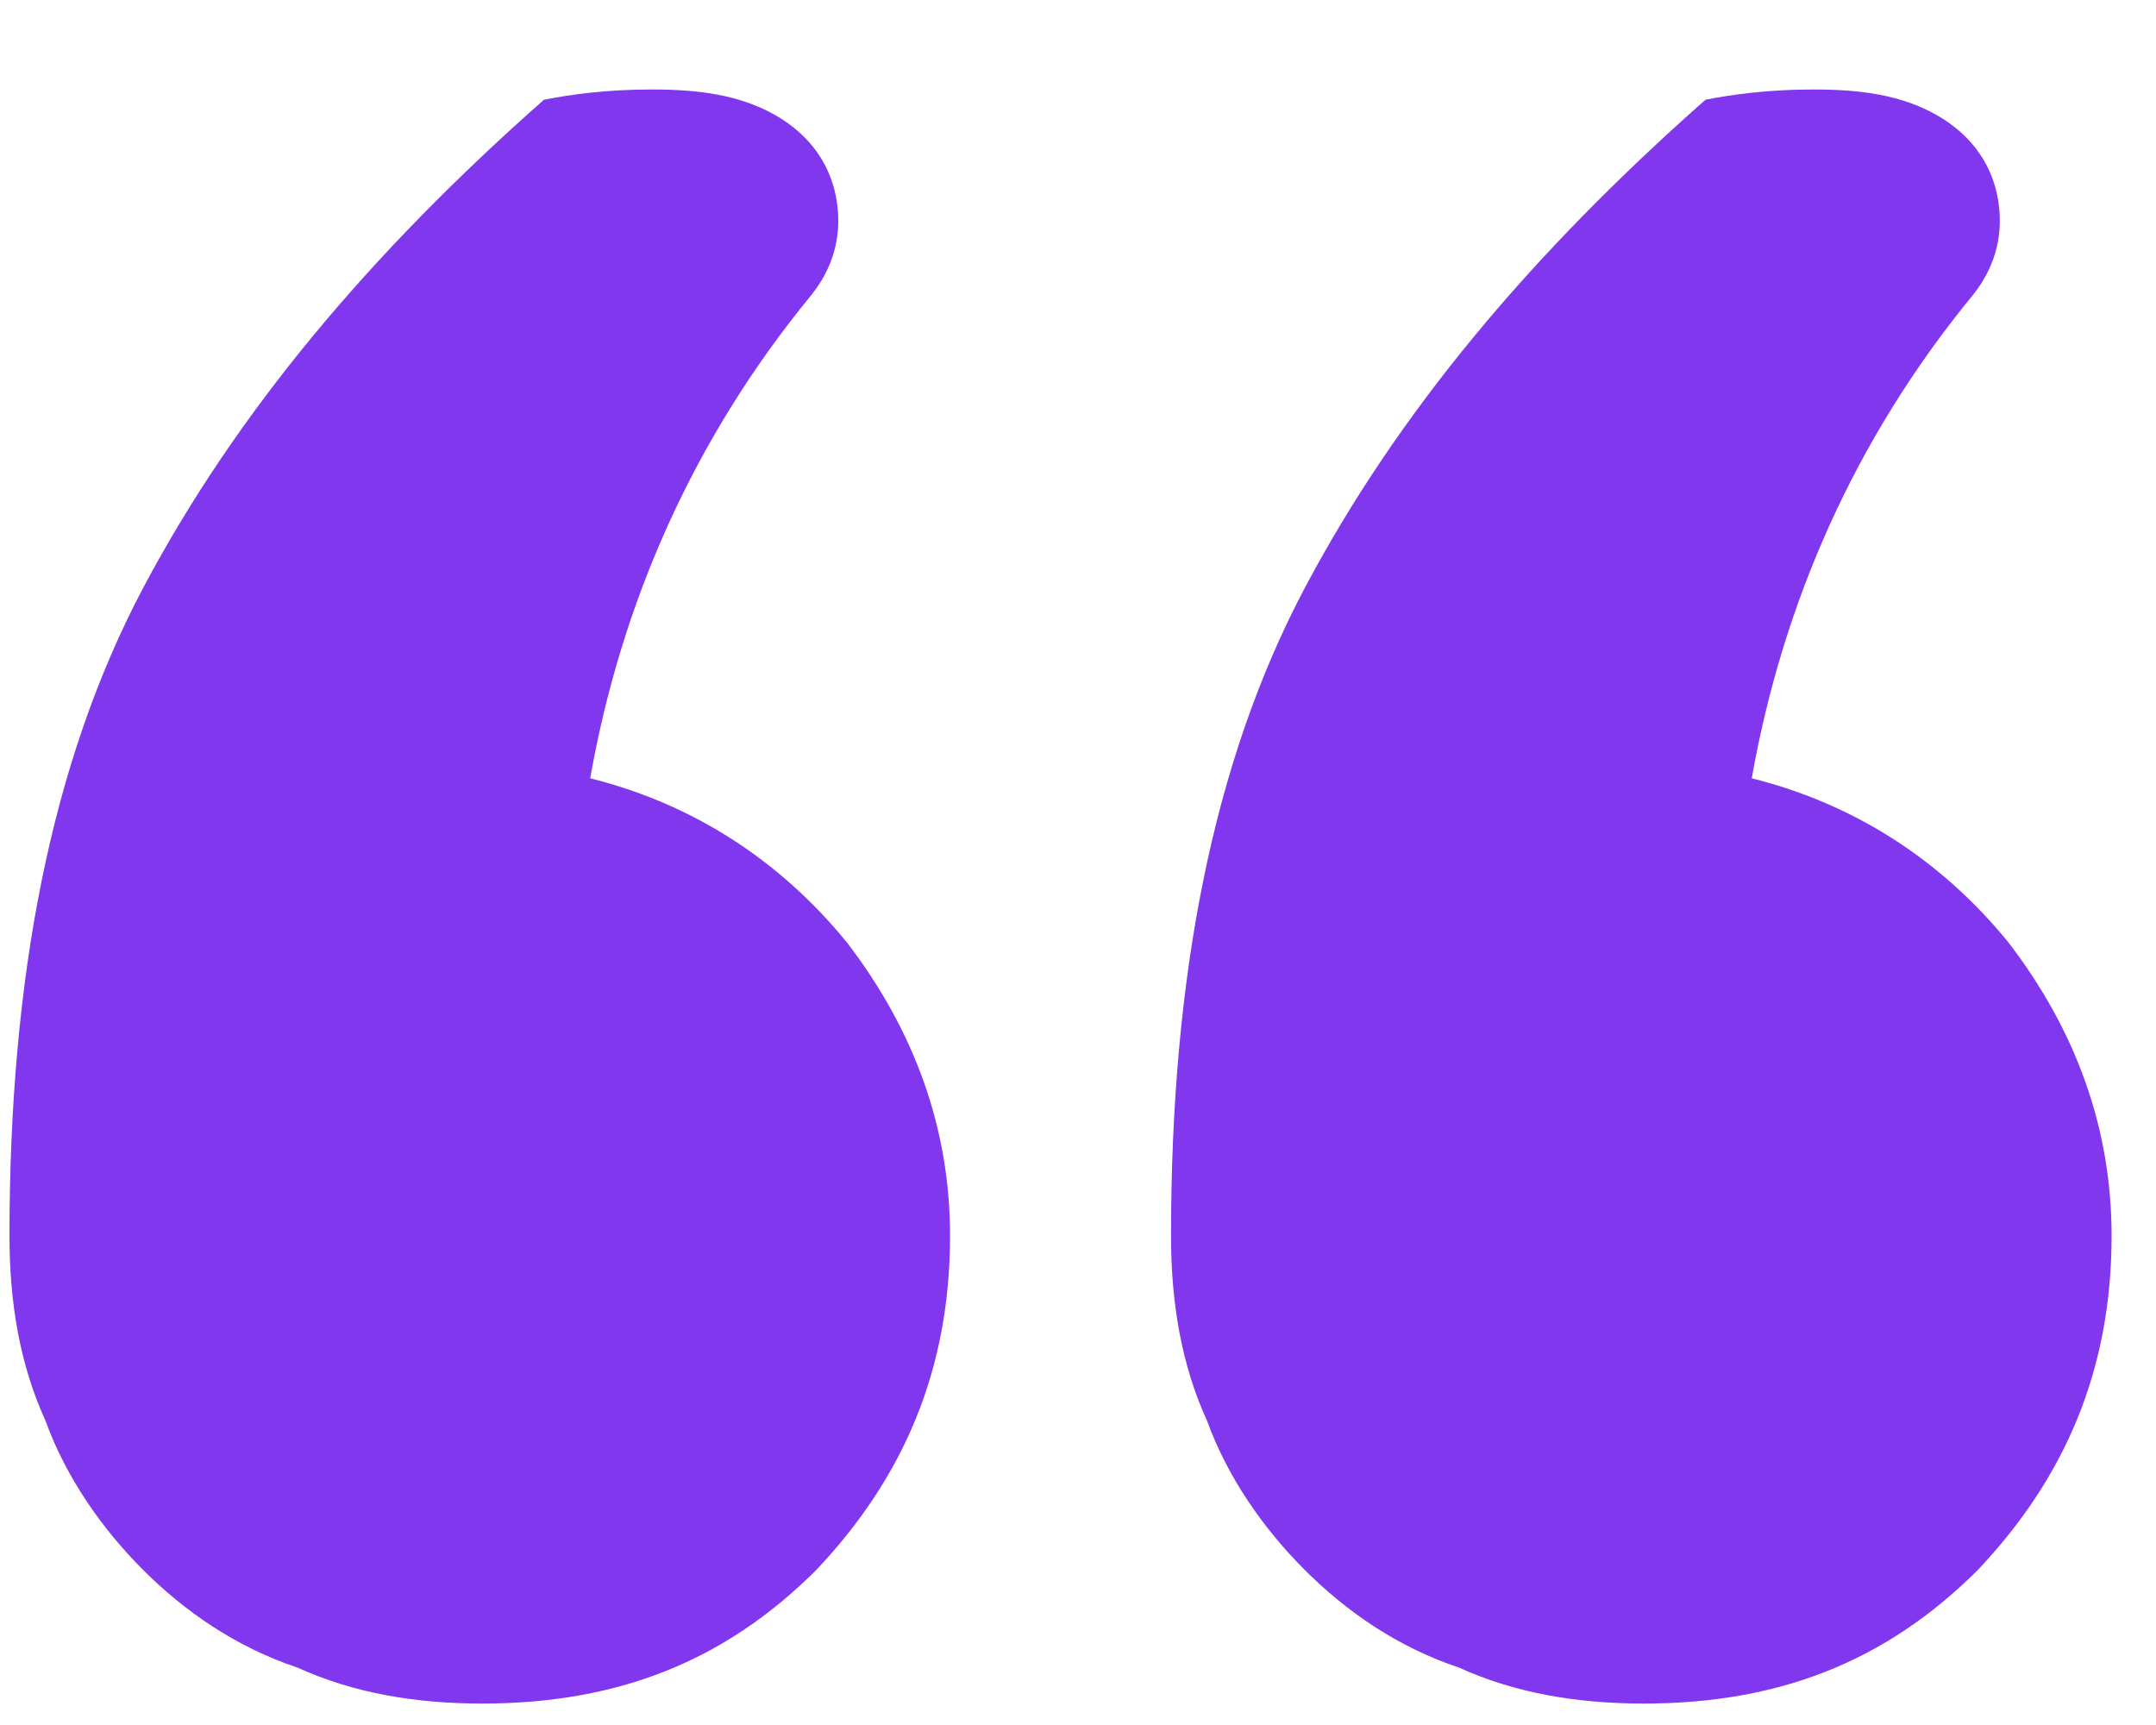 <svg width="20" height="16" viewBox="0 0 20 16" fill="none" xmlns="http://www.w3.org/2000/svg">
<path d="M19.588 11.462C19.588 12.702 19.159 13.703 18.348 14.561C17.49 15.419 16.489 15.801 15.249 15.801C14.63 15.801 14.057 15.705 13.533 15.467C12.961 15.276 12.484 14.943 12.103 14.561C11.721 14.18 11.387 13.703 11.197 13.178C10.958 12.654 10.863 12.082 10.863 11.462C10.863 9.078 11.244 7.076 12.103 5.455C12.961 3.834 14.2 2.356 15.821 0.925C16.06 0.878 16.393 0.83 16.823 0.83C17.252 0.83 17.633 0.878 17.967 1.068C18.301 1.259 18.491 1.545 18.539 1.879C18.587 2.213 18.491 2.499 18.301 2.737C17.204 4.072 16.537 5.598 16.25 7.219C17.204 7.457 18.015 7.982 18.634 8.745C19.254 9.555 19.588 10.461 19.588 11.462ZM8.813 11.462C8.813 12.702 8.384 13.703 7.573 14.561C6.715 15.419 5.714 15.801 4.474 15.801C3.854 15.801 3.282 15.705 2.758 15.467C2.186 15.276 1.709 14.943 1.327 14.561C0.946 14.18 0.612 13.703 0.422 13.178C0.183 12.654 0.088 12.082 0.088 11.462C0.088 9.078 0.469 7.076 1.327 5.455C2.186 3.834 3.425 2.356 5.046 0.925C5.285 0.878 5.618 0.83 6.048 0.83C6.477 0.83 6.858 0.878 7.192 1.068C7.526 1.259 7.716 1.545 7.764 1.879C7.812 2.213 7.716 2.499 7.526 2.737C6.429 4.072 5.761 5.598 5.475 7.219C6.429 7.457 7.239 7.982 7.859 8.745C8.479 9.555 8.813 10.461 8.813 11.462Z" fill="#8037EE"/>
</svg>
